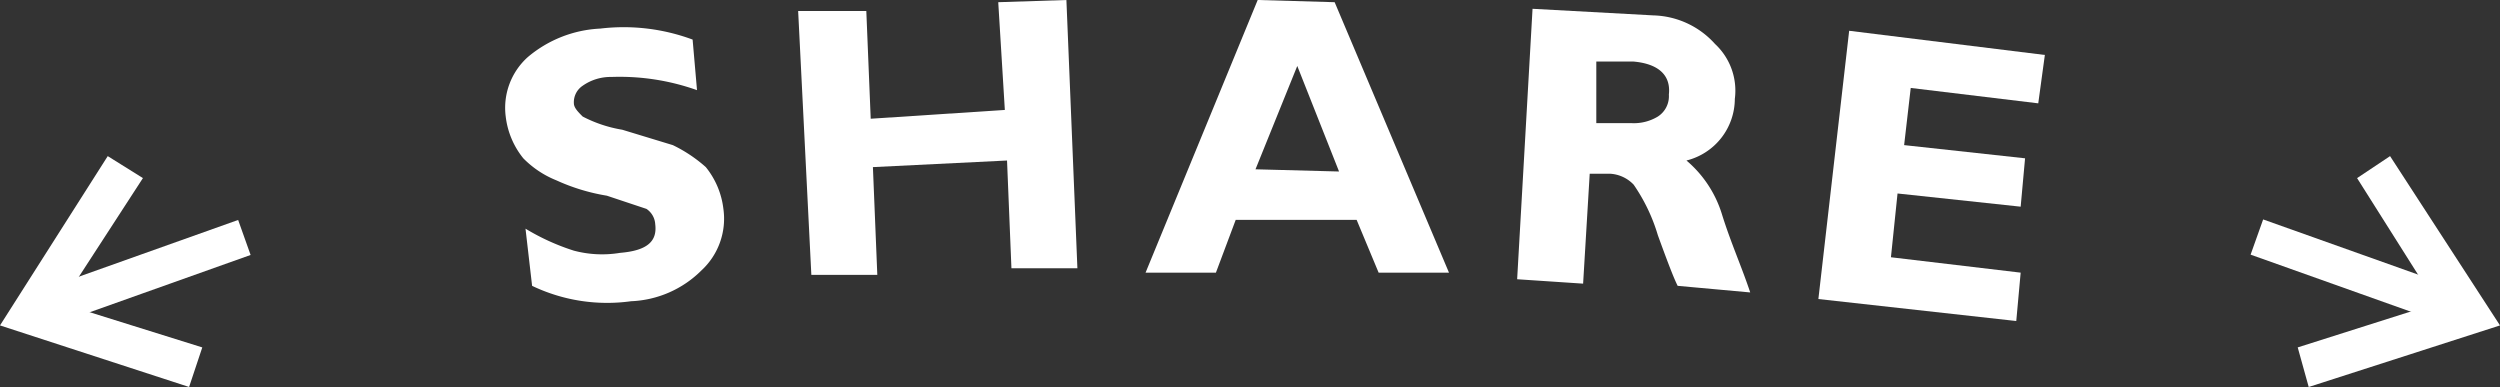<svg xmlns="http://www.w3.org/2000/svg" width="113.7" height="17.6" viewBox="0 0 113.7 17.6">
  <rect x="0" y="0" width="113.7" height="17.6" fill="#333333" stroke="none"/>
  <g>
    <g>
      <path d="M31.5,1.8l.2,2.3a10.5,10.5,0,0,0-3.9-.6,2.2,2.2,0,0,0-1.3.4.9.9,0,0,0-.4.8c0,.2.2.4.4.6a6,6,0,0,0,1.8.6l2.3.7a6.5,6.5,0,0,1,1.5,1,3.7,3.7,0,0,1,.8,1.9,3.2,3.2,0,0,1-1,2.8,4.8,4.8,0,0,1-3.2,1.4,7.9,7.9,0,0,1-4.5-.7l-.3-2.6a10.2,10.2,0,0,0,2.2,1,5,5,0,0,0,2.1.1c1.2-.1,1.7-.5,1.6-1.3a.9.9,0,0,0-.4-.7l-1.8-.6a9,9,0,0,1-2.3-.7,4.4,4.4,0,0,1-1.5-1A3.7,3.7,0,0,1,23,5.3a3.1,3.1,0,0,1,1-2.7,5.5,5.5,0,0,1,3.3-1.3A9,9,0,0,1,31.5,1.8Z" style="fill: #fff"/>
      <path d="M48.5,0,49,12.2H46l-.2-4.9-6.1.3.2,4.9h-3L36.3.5h3.1l.2,4.9L45.7,5,45.4.1Z" style="fill: #fff"/>
      <path d="M60.7.1l5.2,12.3H62.7l-1-2.4H56.2l-.9,2.4H52.1L57.2,0Zm.2,7.7L59,3,57.1,7.7Z" style="fill: #fff"/>
      <path d="M69.7.4l5.5.3A3.9,3.9,0,0,1,78,2a2.9,2.9,0,0,1,.9,2.5,2.9,2.9,0,0,1-2.2,2.8,5.2,5.2,0,0,1,1.6,2.4c.4,1.3.9,2.4,1.3,3.6L76.3,13c-.2-.4-.5-1.2-.9-2.3a8.1,8.1,0,0,0-1.1-2.3,1.6,1.6,0,0,0-1.1-.5h-.9l-.3,5-3-.2Zm2.9,2.4V5.6h1.6a2.1,2.1,0,0,0,1.2-.3,1.1,1.1,0,0,0,.5-1c.1-.9-.5-1.4-1.6-1.5Z" style="fill: #fff"/>
      <path d="M91.9,12.4l-.2,2.2-9-1L84.1,1.4,93,2.5l-.3,2.2L86.9,4l-.3,2.6,5.5.6-.2,2.2-5.6-.6L86,11.7Z" style="fill: #fff"/>
    </g>
    <g>
      <polygon points="8.6 17.6 9.2 15.8 2.8 13.8 6.5 8.1 4.9 7.1 0 14.8 8.6 17.6" style="fill: #fff"/>
      <rect x="1.4" y="11.6" width="10" height="1.69" transform="translate(-3.8 2.9) rotate(-19.6)" style="fill: #fff"/>
    </g>
    <g>
      <polygon points="105 17.6 104.5 15.8 110.8 13.8 107.2 8.1 108.7 7.1 113.7 14.8 105 17.6" style="fill: #fff"/>
      <rect x="106.4" y="7.5" width="1.7" height="10.01" transform="translate(59.6 109.3) rotate(-70.4)" style="fill: #fff"/>
    </g>
  </g>
</svg>
